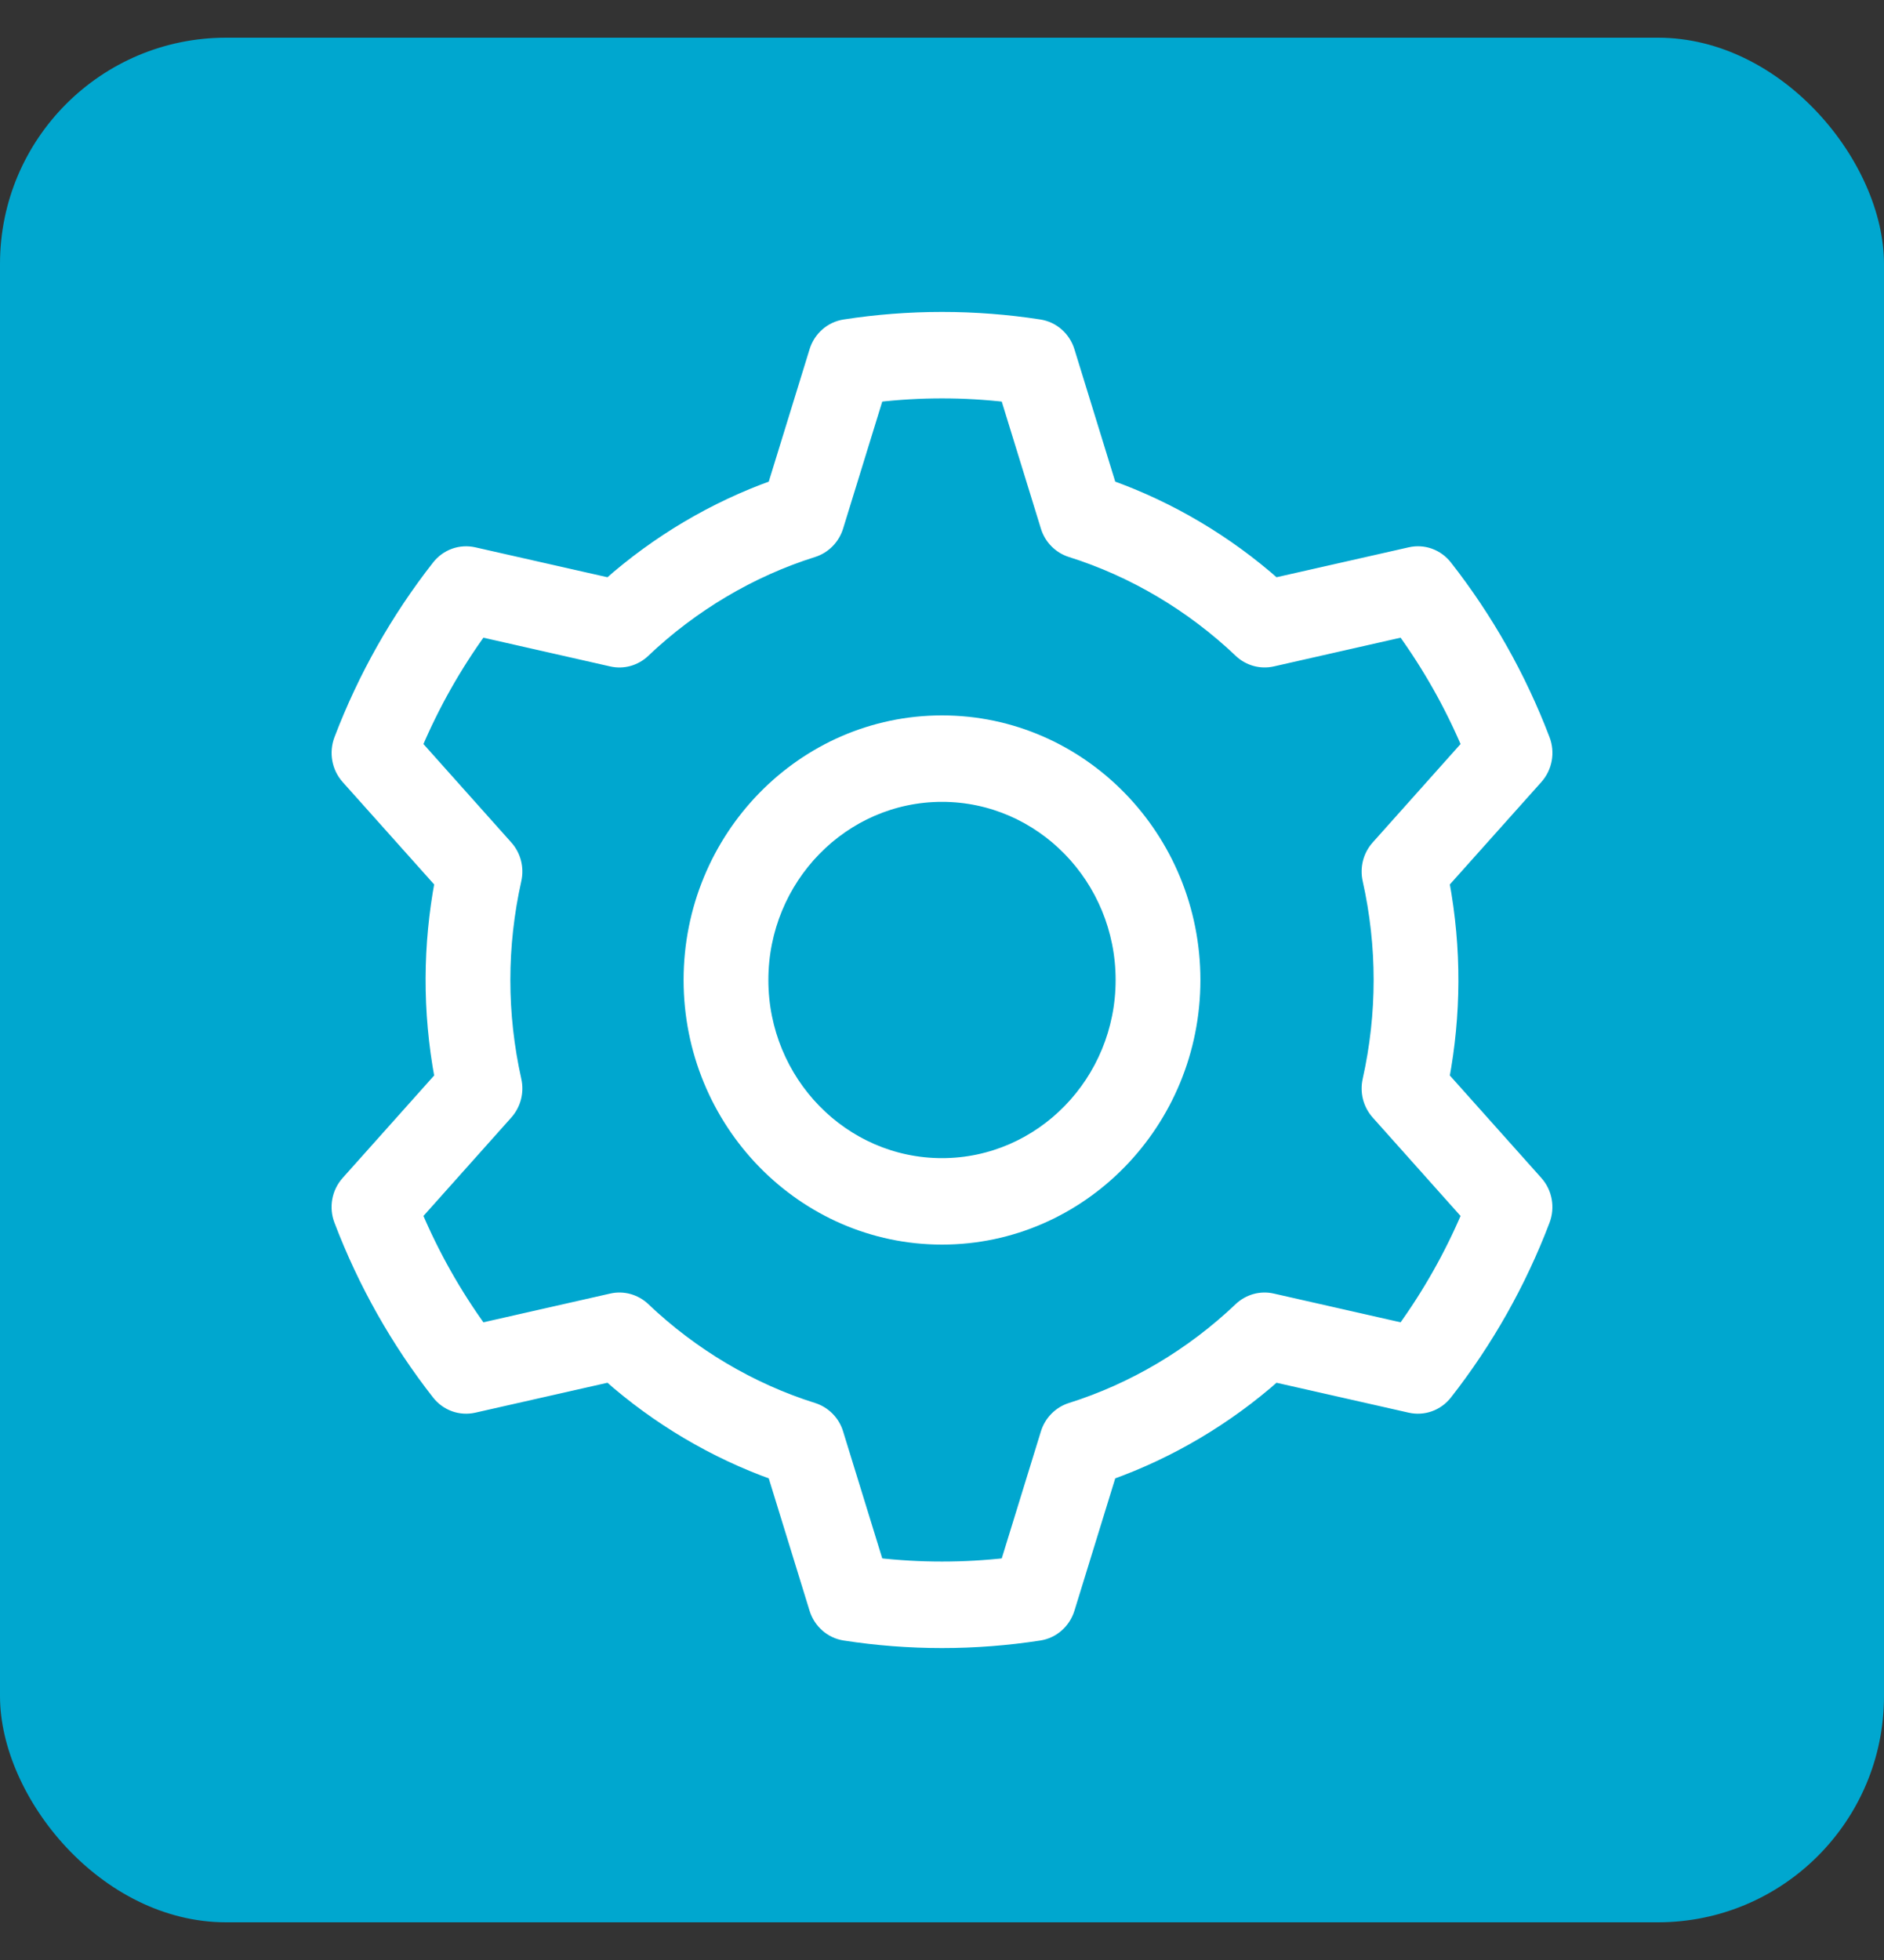<svg width="25" height="26" viewBox="0 0 25 26" fill="none" xmlns="http://www.w3.org/2000/svg">
<rect x="0" y="0" width="25" height="26" fill="#333333" stroke="none"/>
<rect y="0.5" width="25" height="25" rx="3" fill="#00A7CF"/>
<path d="M12.5 9.59C10.665 9.59 9.171 11.119 9.171 13C9.171 14.88 10.665 16.41 12.5 16.41C14.336 16.41 15.829 14.88 15.829 13C15.829 11.119 14.336 9.59 12.5 9.59ZM12.5 15.463C11.174 15.463 10.096 14.358 10.096 13C10.096 11.642 11.174 10.537 12.5 10.537C13.826 10.537 14.904 11.642 14.904 13C14.904 14.358 13.826 15.463 12.5 15.463Z" fill="white" stroke="white" stroke-width="0.2"/>
<path d="M20.468 9.814C20.153 8.988 19.718 8.217 19.175 7.524C19.065 7.383 18.887 7.318 18.715 7.358L16.912 7.766C16.268 7.196 15.517 6.751 14.718 6.466L14.162 4.663C14.109 4.49 13.965 4.364 13.79 4.337C12.94 4.205 12.06 4.205 11.21 4.337C11.035 4.364 10.891 4.49 10.838 4.663L10.282 6.466C9.483 6.751 8.732 7.196 8.088 7.766L6.285 7.358C6.113 7.319 5.935 7.383 5.825 7.524C5.282 8.217 4.847 8.988 4.532 9.814C4.468 9.983 4.502 10.173 4.621 10.307L5.868 11.702C5.714 12.531 5.701 13.402 5.868 14.297L4.621 15.693C4.502 15.826 4.467 16.017 4.532 16.185C4.847 17.012 5.282 17.783 5.825 18.476C5.935 18.617 6.113 18.681 6.285 18.642L8.088 18.234C8.732 18.804 9.483 19.249 10.282 19.534L10.838 21.337C10.891 21.509 11.035 21.636 11.21 21.663C12.063 21.795 12.936 21.795 13.79 21.663C13.965 21.636 14.109 21.509 14.162 21.337L14.718 19.534C15.517 19.249 16.268 18.804 16.912 18.234L18.715 18.642C18.887 18.681 19.065 18.617 19.175 18.476C19.718 17.783 20.153 17.012 20.468 16.185C20.532 16.017 20.498 15.826 20.379 15.693L19.132 14.297C19.286 13.469 19.299 12.598 19.132 11.702L20.379 10.307C20.498 10.173 20.533 9.983 20.468 9.814ZM18.29 11.242C18.187 11.356 18.146 11.515 18.18 11.667C18.377 12.55 18.377 13.448 18.18 14.333C18.146 14.485 18.187 14.643 18.29 14.758L19.498 16.111C19.267 16.657 18.975 17.174 18.628 17.653L16.88 17.257C16.732 17.223 16.577 17.267 16.466 17.372C15.823 17.984 15.044 18.446 14.213 18.707C14.068 18.753 13.954 18.869 13.908 19.017L13.369 20.765C12.793 20.831 12.207 20.831 11.631 20.765L11.092 19.017C11.047 18.869 10.932 18.753 10.787 18.707C9.956 18.446 9.177 17.984 8.534 17.372C8.423 17.267 8.268 17.223 8.12 17.257L6.372 17.653C6.025 17.174 5.733 16.657 5.502 16.111L6.71 14.758C6.813 14.643 6.854 14.485 6.82 14.333C6.623 13.45 6.623 12.551 6.82 11.667C6.854 11.515 6.813 11.356 6.71 11.242L5.502 9.889C5.733 9.343 6.025 8.826 6.372 8.347L8.12 8.743C8.268 8.777 8.423 8.733 8.534 8.627C9.177 8.016 9.956 7.554 10.787 7.293C10.932 7.247 11.046 7.131 11.092 6.983L11.631 5.235C12.207 5.168 12.793 5.168 13.369 5.235L13.908 6.983C13.953 7.131 14.068 7.247 14.213 7.293C15.044 7.554 15.823 8.016 16.466 8.627C16.577 8.733 16.732 8.776 16.88 8.743L18.628 8.347C18.975 8.826 19.267 9.343 19.498 9.889L18.29 11.242Z" fill="white" stroke="white" stroke-width="0.2"/>
</svg>
